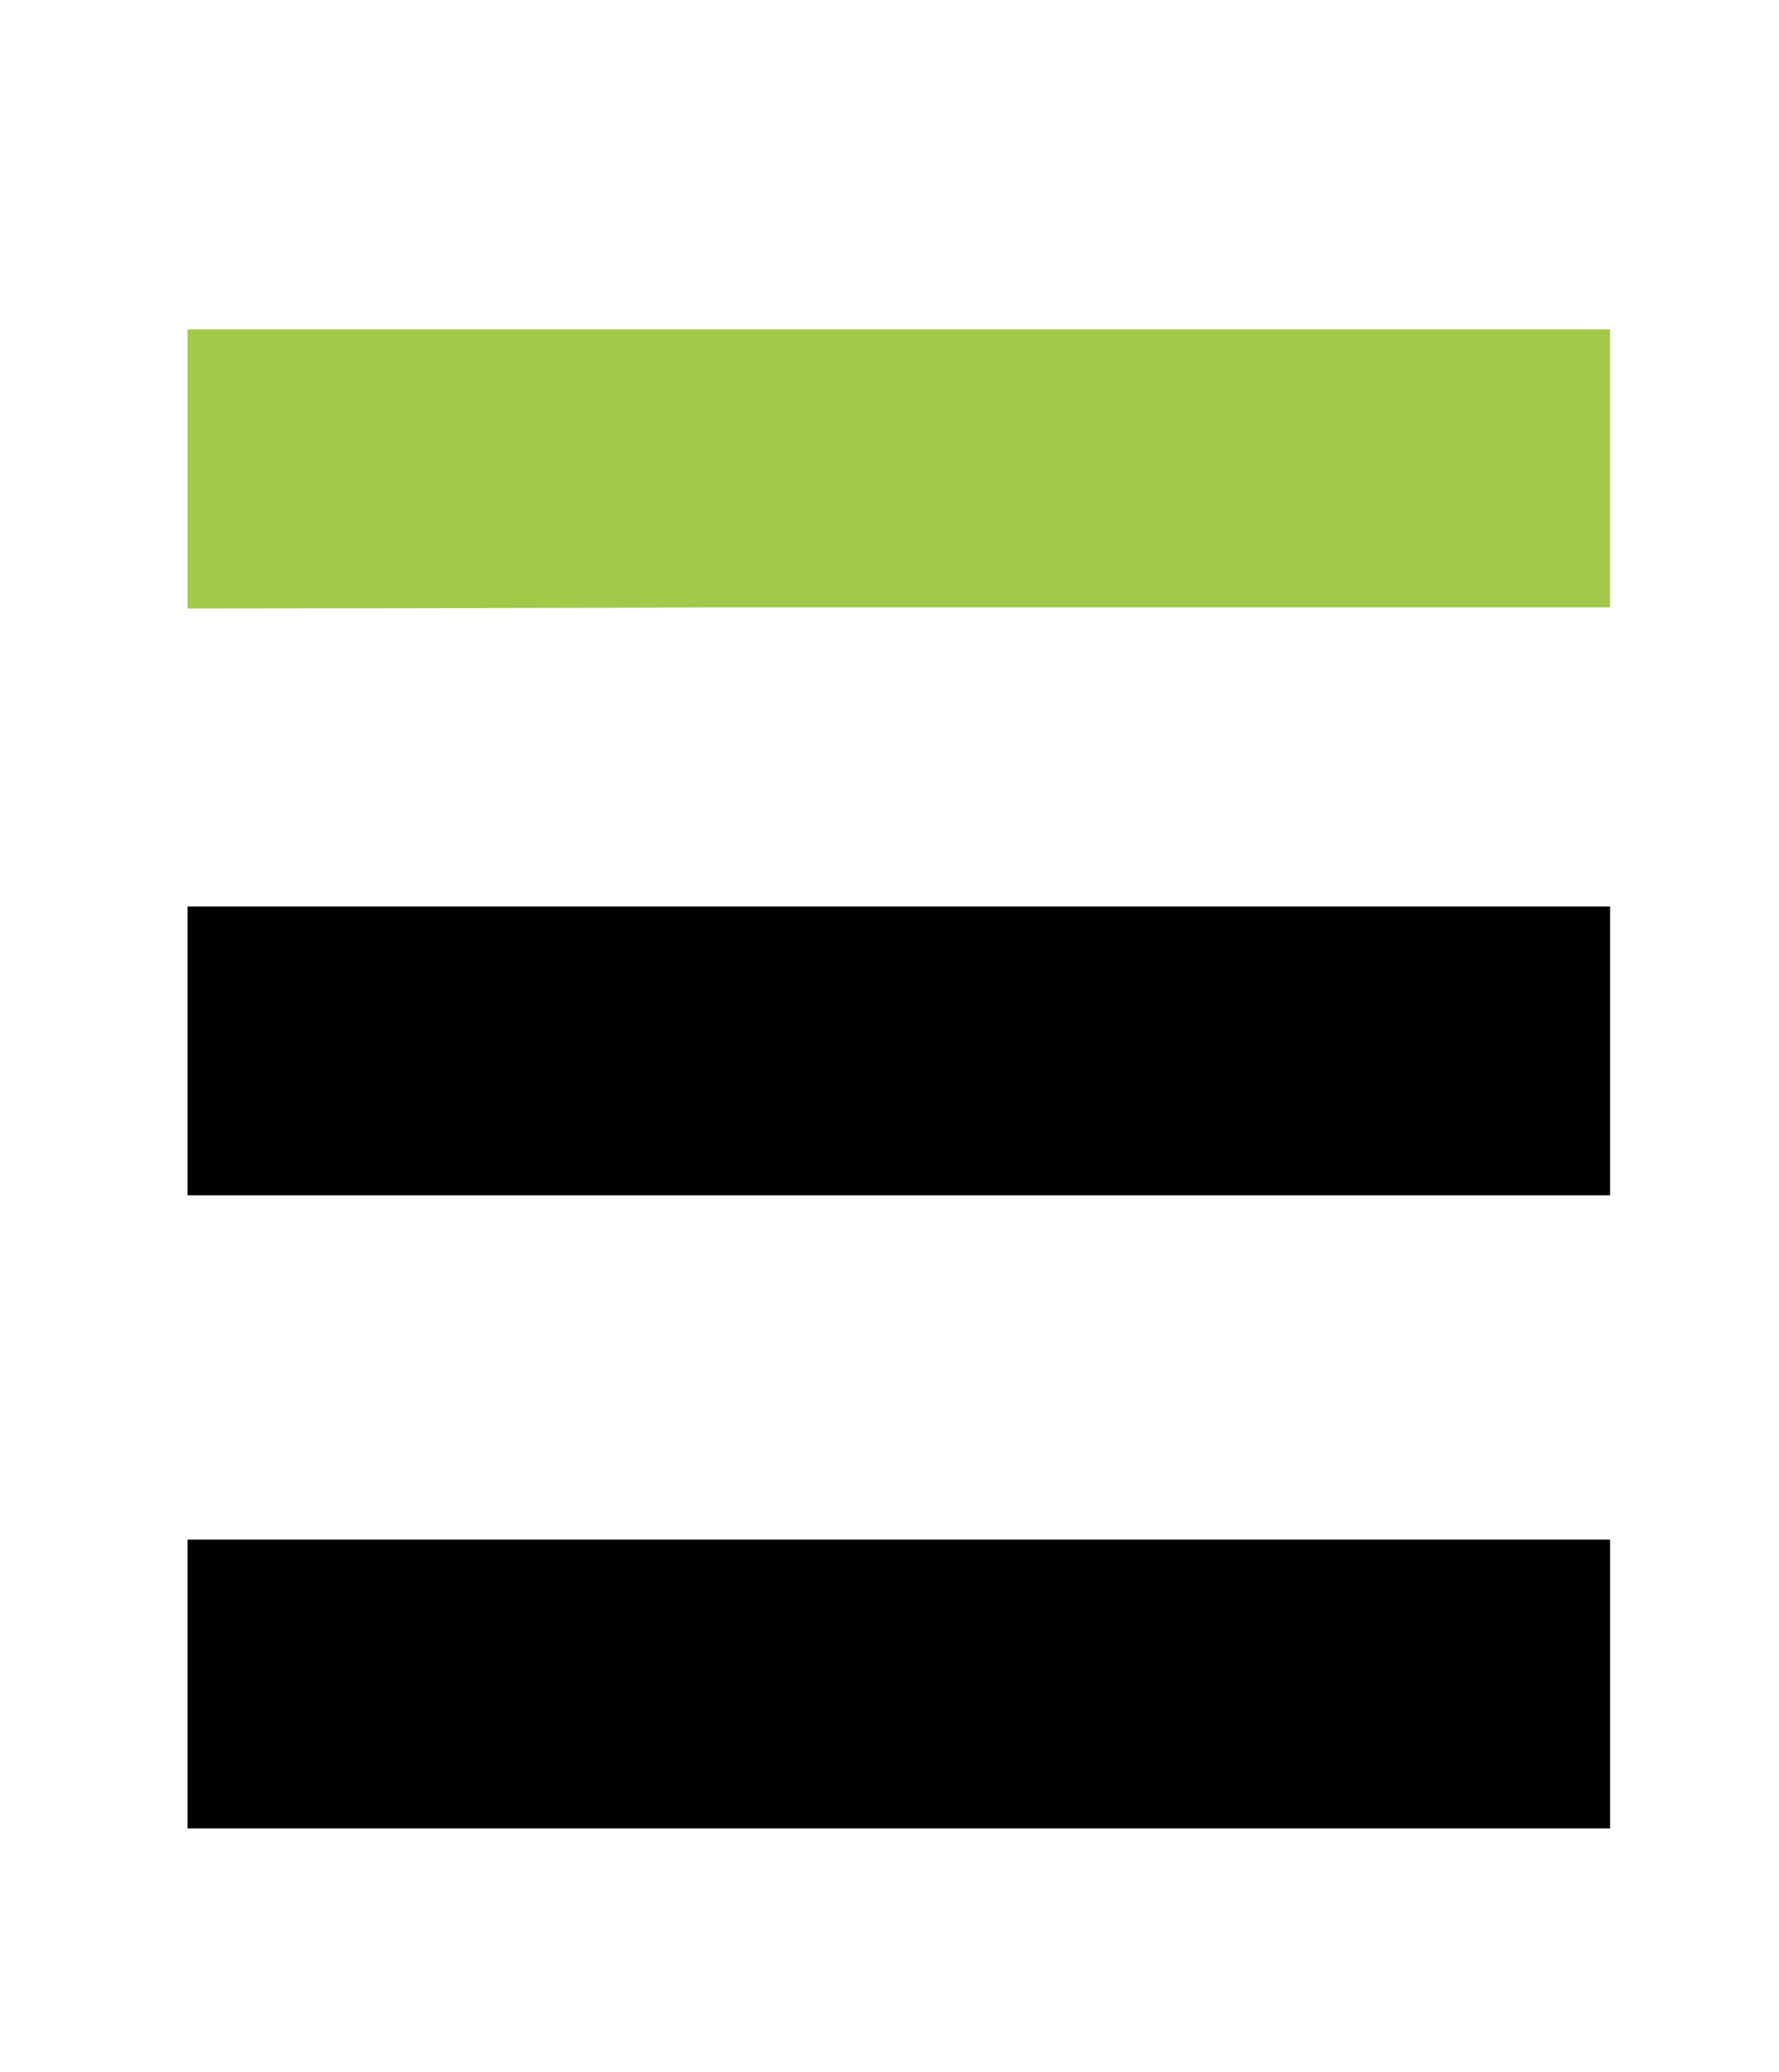 <?xml version="1.0" encoding="UTF-8"?><svg id="uuid-e706bc80-25b8-4e40-a197-fba030cd8bee" xmlns="http://www.w3.org/2000/svg" viewBox="0 0 268 312"><defs><style>.uuid-92052de0-2601-449c-bc4b-b016d2d83f55,.uuid-4b97311f-cdf0-4424-9380-539544c5da53{stroke-width:0px;}.uuid-4b97311f-cdf0-4424-9380-539544c5da53{fill:#a2c94a;}</style></defs><path class="uuid-4b97311f-cdf0-4424-9380-539544c5da53" d="M28.25,49.58h214.3v41.86H107.07c-17.03.12-78.82.17-78.82.17v-42.03Z"/><rect class="uuid-92052de0-2601-449c-bc4b-b016d2d83f55" x="28.25" y="231.8" width="214.3" height="43.49"/><rect class="uuid-92052de0-2601-449c-bc4b-b016d2d83f55" x="28.25" y="136.47" width="214.3" height="43.49"/></svg>